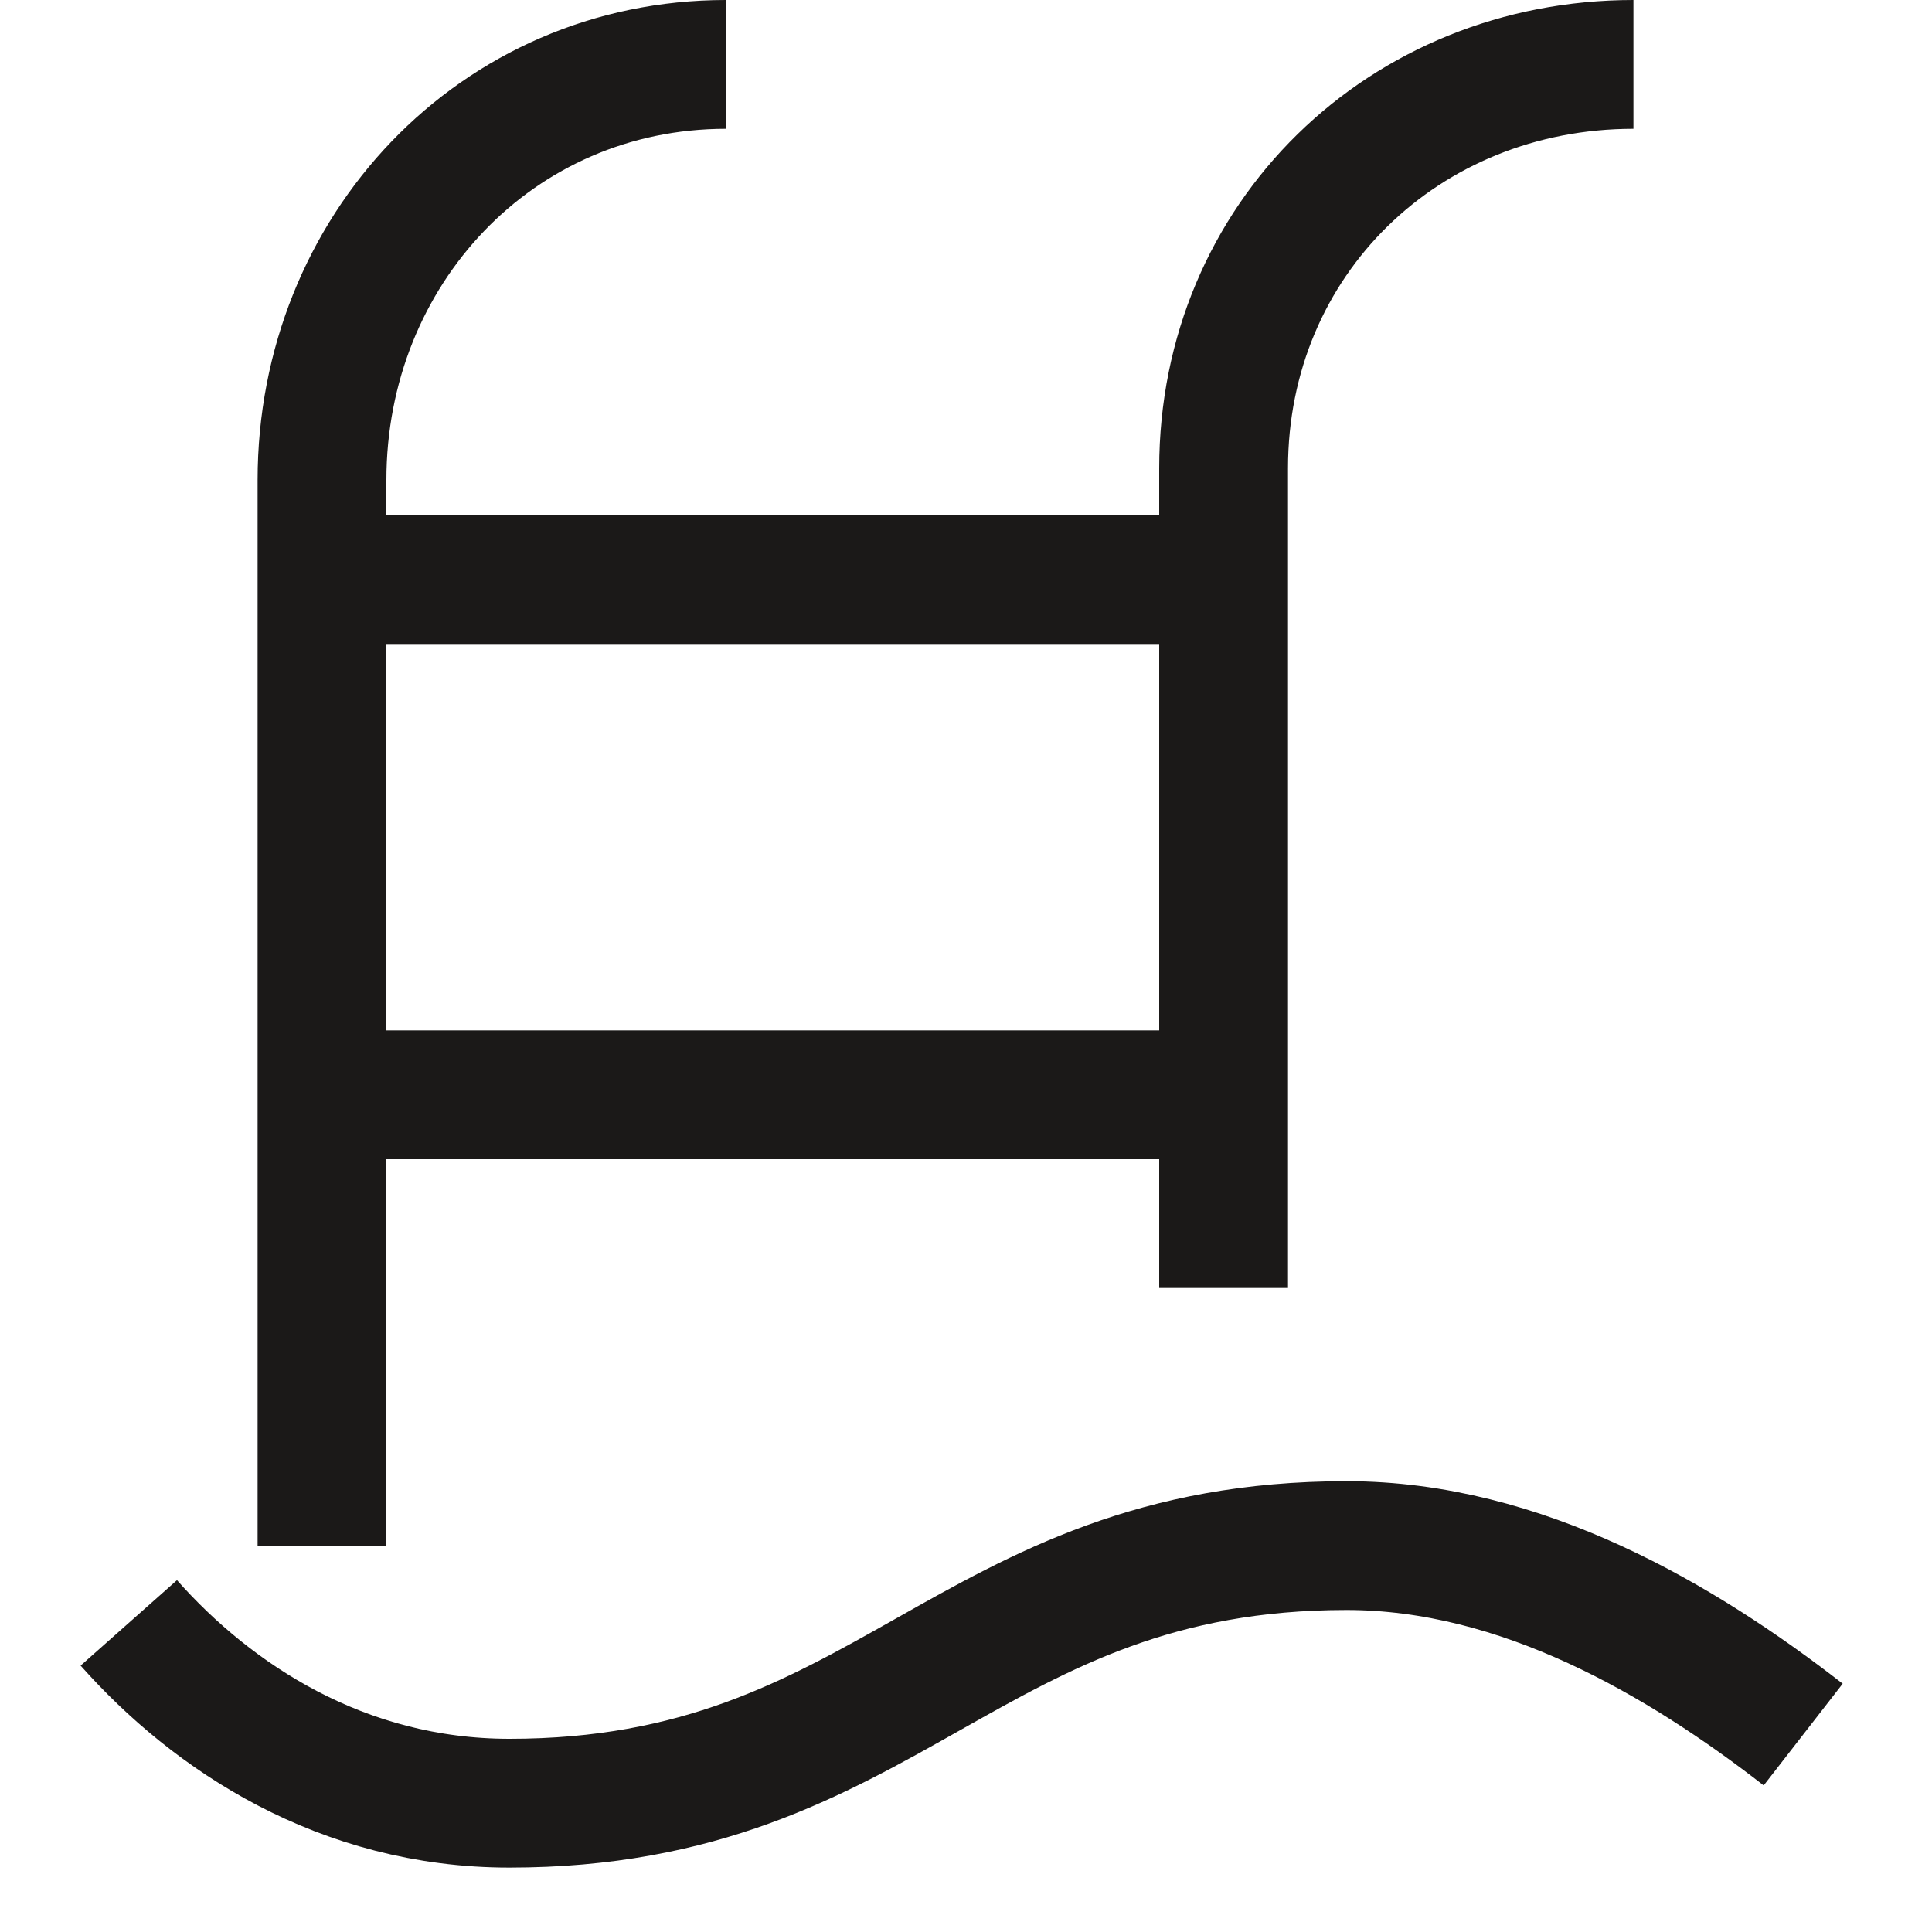 <svg width="15" height="15" viewBox="0 0 15 15" fill="none" xmlns="http://www.w3.org/2000/svg">
<g clip-path="url(#clip0_5_228)">
<path d="M1 12.6C1.65 13.333 2.655 14 3.955 14C6.909 14 7.5 12 10.455 12C11.814 12 13.055 12.733 14 13.467M2.5 12V3.727C2.5 1.945 3.855 0.5 5.636 0.5M9.5 10V3.636C9.5 1.855 10.9 0.5 12.682 0.5M2.5 4.5H9.5M2.5 8.5H9.5" stroke="#1B1918" stroke-miterlimit="10" stroke-linejoin="round"/>
</g>
<defs>
<clipPath id="clip0_5_228">
<rect width="15" height="15" fill="white"/>
</clipPath>
</defs>
</svg>
